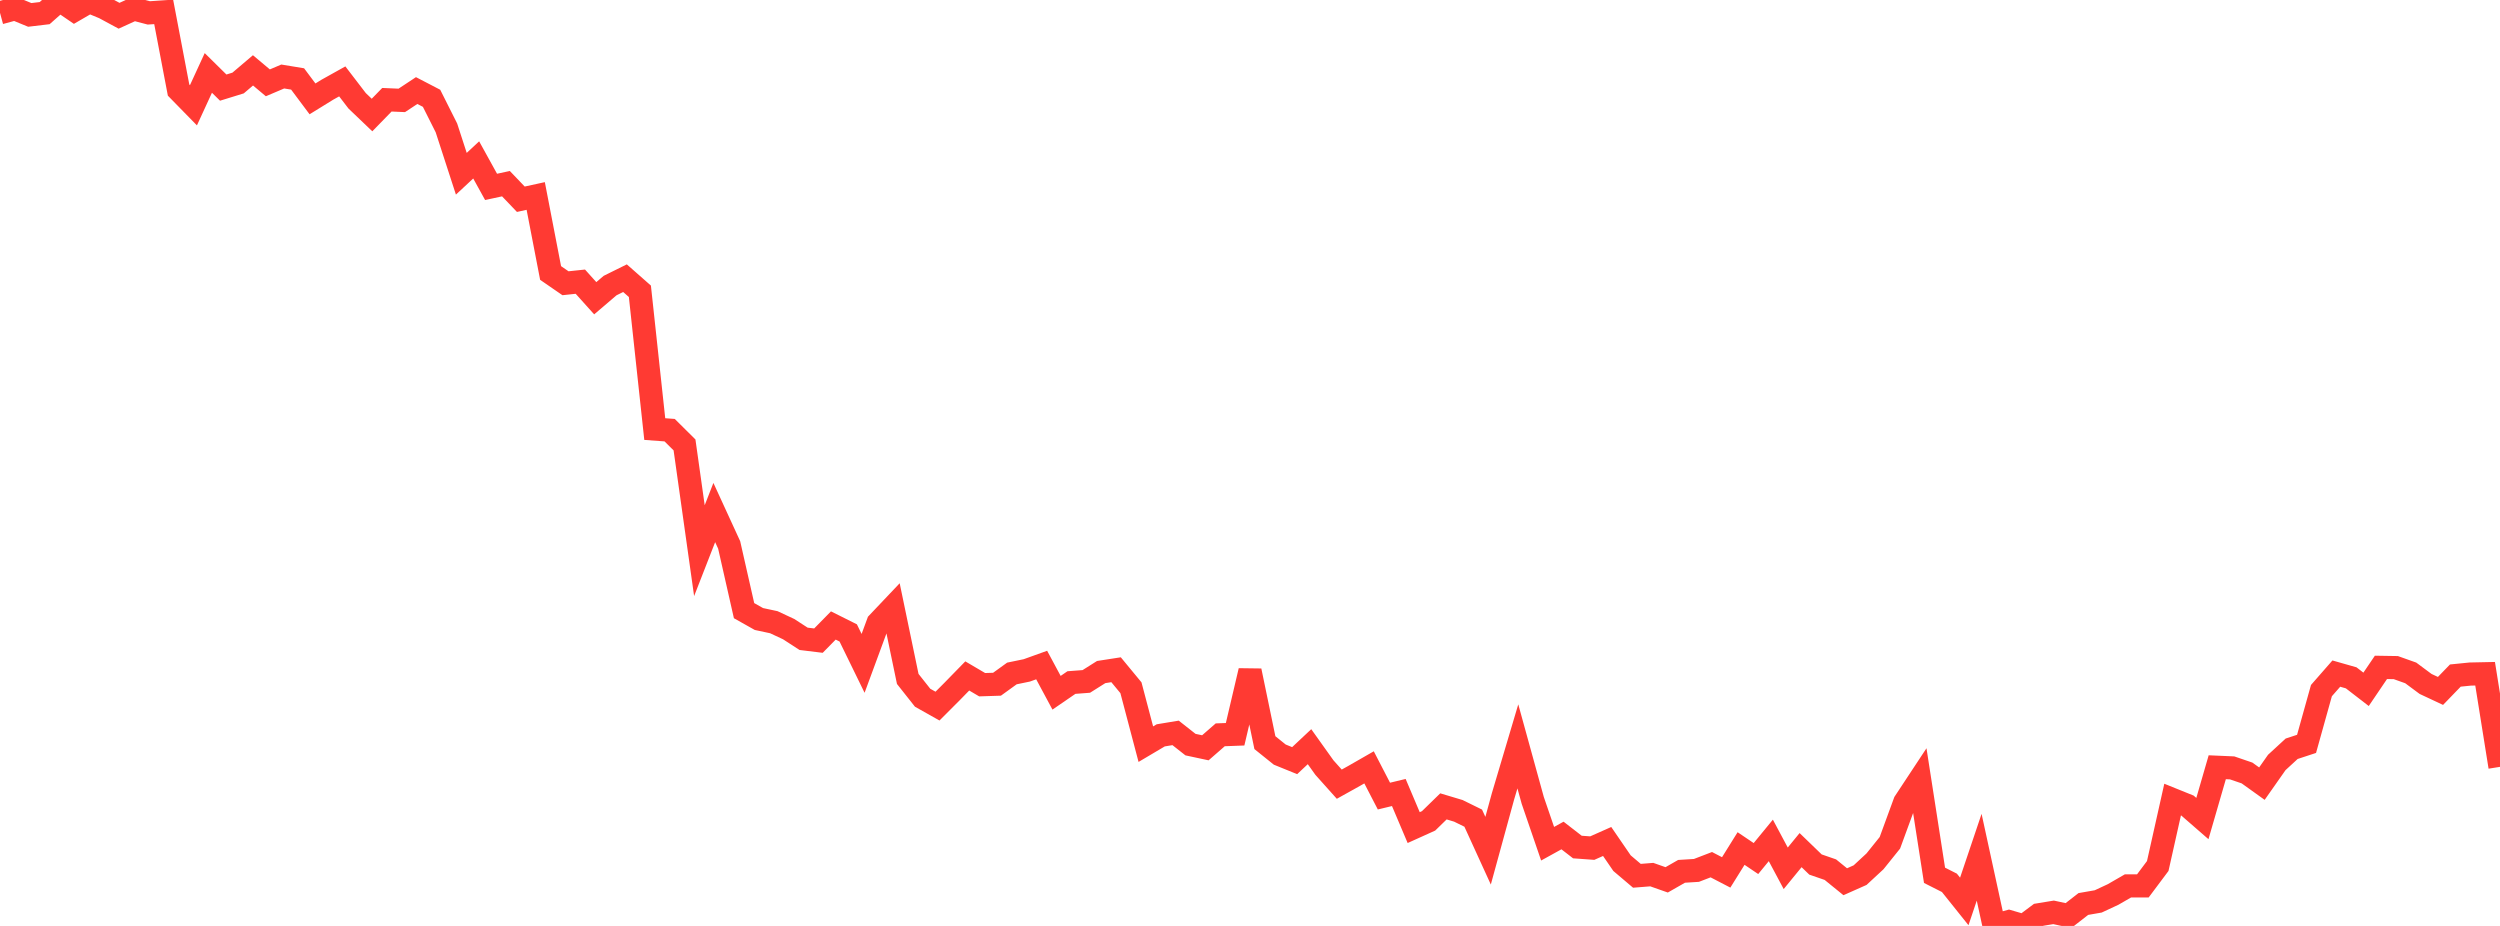 <?xml version="1.0" standalone="no"?>
<!DOCTYPE svg PUBLIC "-//W3C//DTD SVG 1.1//EN" "http://www.w3.org/Graphics/SVG/1.1/DTD/svg11.dtd">

<svg width="135" height="50" viewBox="0 0 135 50" preserveAspectRatio="none" 
  xmlns="http://www.w3.org/2000/svg"
  xmlns:xlink="http://www.w3.org/1999/xlink">


<polyline points="0.0, 0.692 0.804, 0.474 1.607, 0.805 2.411, 0.709 3.214, 0.0 4.018, 0.55 4.821, 0.084 5.625, 0.417 6.429, 0.851 7.232, 0.485 8.036, 0.696 8.839, 0.642 9.643, 4.864 10.446, 5.685 11.25, 3.938 12.054, 4.731 12.857, 4.483 13.661, 3.8 14.464, 4.473 15.268, 4.131 16.071, 4.263 16.875, 5.339 17.679, 4.843 18.482, 4.395 19.286, 5.444 20.089, 6.211 20.893, 5.386 21.696, 5.421 22.5, 4.89 23.304, 5.308 24.107, 6.907 24.911, 9.383 25.714, 8.635 26.518, 10.092 27.321, 9.918 28.125, 10.759 28.929, 10.583 29.732, 14.741 30.536, 15.295 31.339, 15.21 32.143, 16.105 32.946, 15.42 33.75, 15.022 34.554, 15.73 35.357, 23.17 36.161, 23.229 36.964, 24.026 37.768, 29.736 38.571, 27.677 39.375, 29.427 40.179, 32.975 40.982, 33.427 41.786, 33.599 42.589, 33.974 43.393, 34.496 44.196, 34.594 45.0, 33.776 45.804, 34.178 46.607, 35.822 47.411, 33.64 48.214, 32.793 49.018, 36.662 49.821, 37.677 50.625, 38.13 51.429, 37.324 52.232, 36.501 53.036, 36.974 53.839, 36.948 54.643, 36.367 55.446, 36.201 56.25, 35.912 57.054, 37.409 57.857, 36.858 58.661, 36.797 59.464, 36.291 60.268, 36.166 61.071, 37.139 61.875, 40.185 62.679, 39.709 63.482, 39.576 64.286, 40.209 65.089, 40.381 65.893, 39.68 66.696, 39.65 67.5, 36.224 68.304, 40.103 69.107, 40.748 69.911, 41.075 70.714, 40.321 71.518, 41.448 72.321, 42.346 73.125, 41.898 73.929, 41.437 74.732, 42.989 75.536, 42.795 76.339, 44.69 77.143, 44.327 77.946, 43.544 78.75, 43.785 79.554, 44.18 80.357, 45.938 81.161, 43.006 81.964, 40.304 82.768, 43.22 83.571, 45.561 84.375, 45.117 85.179, 45.74 85.982, 45.798 86.786, 45.44 87.589, 46.611 88.393, 47.293 89.196, 47.229 90.0, 47.512 90.804, 47.052 91.607, 47.002 92.411, 46.693 93.214, 47.11 94.018, 45.82 94.821, 46.362 95.625, 45.382 96.429, 46.888 97.232, 45.907 98.036, 46.684 98.839, 46.961 99.643, 47.614 100.446, 47.257 101.25, 46.512 102.054, 45.511 102.857, 43.319 103.661, 42.1 104.464, 47.266 105.268, 47.673 106.071, 48.677 106.875, 46.291 107.679, 49.988 108.482, 49.765 109.286, 50.0 110.089, 49.399 110.893, 49.267 111.696, 49.441 112.5, 48.816 113.304, 48.676 114.107, 48.302 114.911, 47.838 115.714, 47.839 116.518, 46.764 117.321, 43.177 118.125, 43.502 118.929, 44.202 119.732, 41.431 120.536, 41.466 121.339, 41.741 122.143, 42.317 122.946, 41.173 123.75, 40.433 124.554, 40.169 125.357, 37.293 126.161, 36.374 126.964, 36.603 127.768, 37.224 128.571, 36.038 129.375, 36.051 130.179, 36.337 130.982, 36.933 131.786, 37.31 132.589, 36.48 133.393, 36.399 134.196, 36.382 135.0, 41.41" fill="none" stroke="#ff3a33" stroke-width="1.25"/>

</svg>